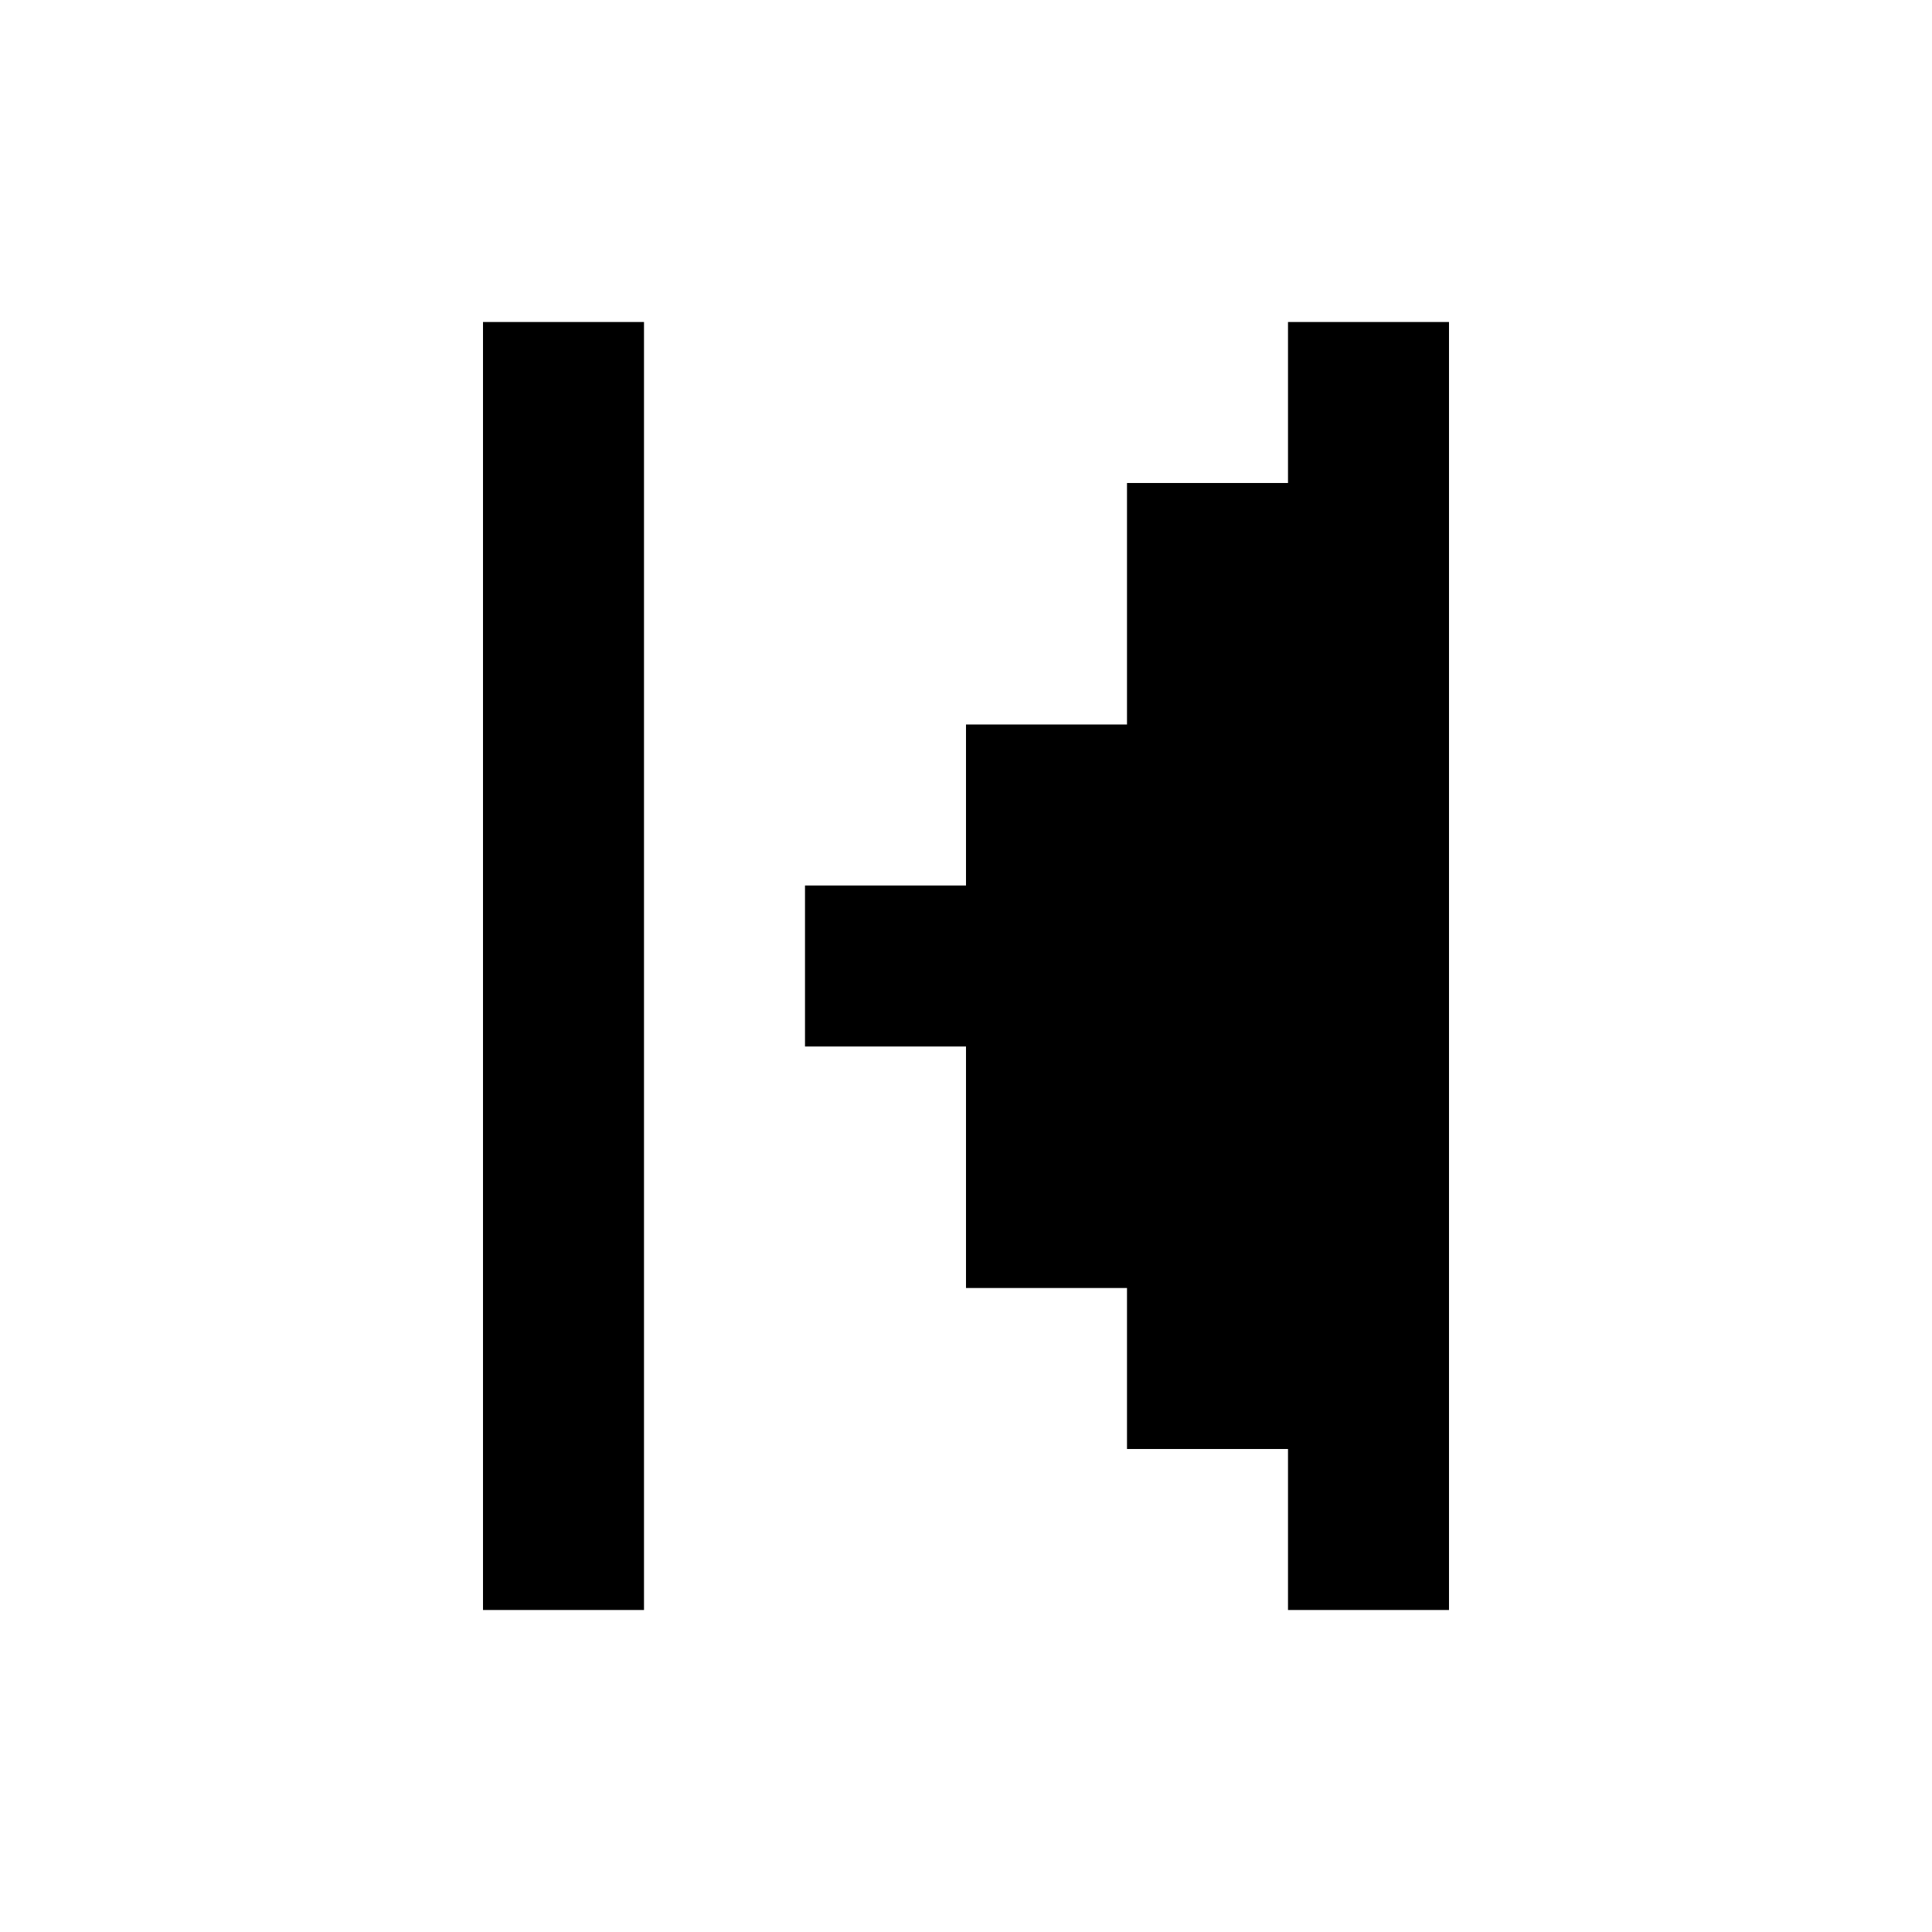 <svg width="24" height="24" viewBox="0 0 24 24" fill="none" xmlns="http://www.w3.org/2000/svg">
<path fill-rule="evenodd" clip-rule="evenodd" d="M6 4H8V20H6V4ZM18 4H16V6H14V9H12V11H10V13H12V16H14V18H16V20H18V4Z" fill="black"/>
</svg>

